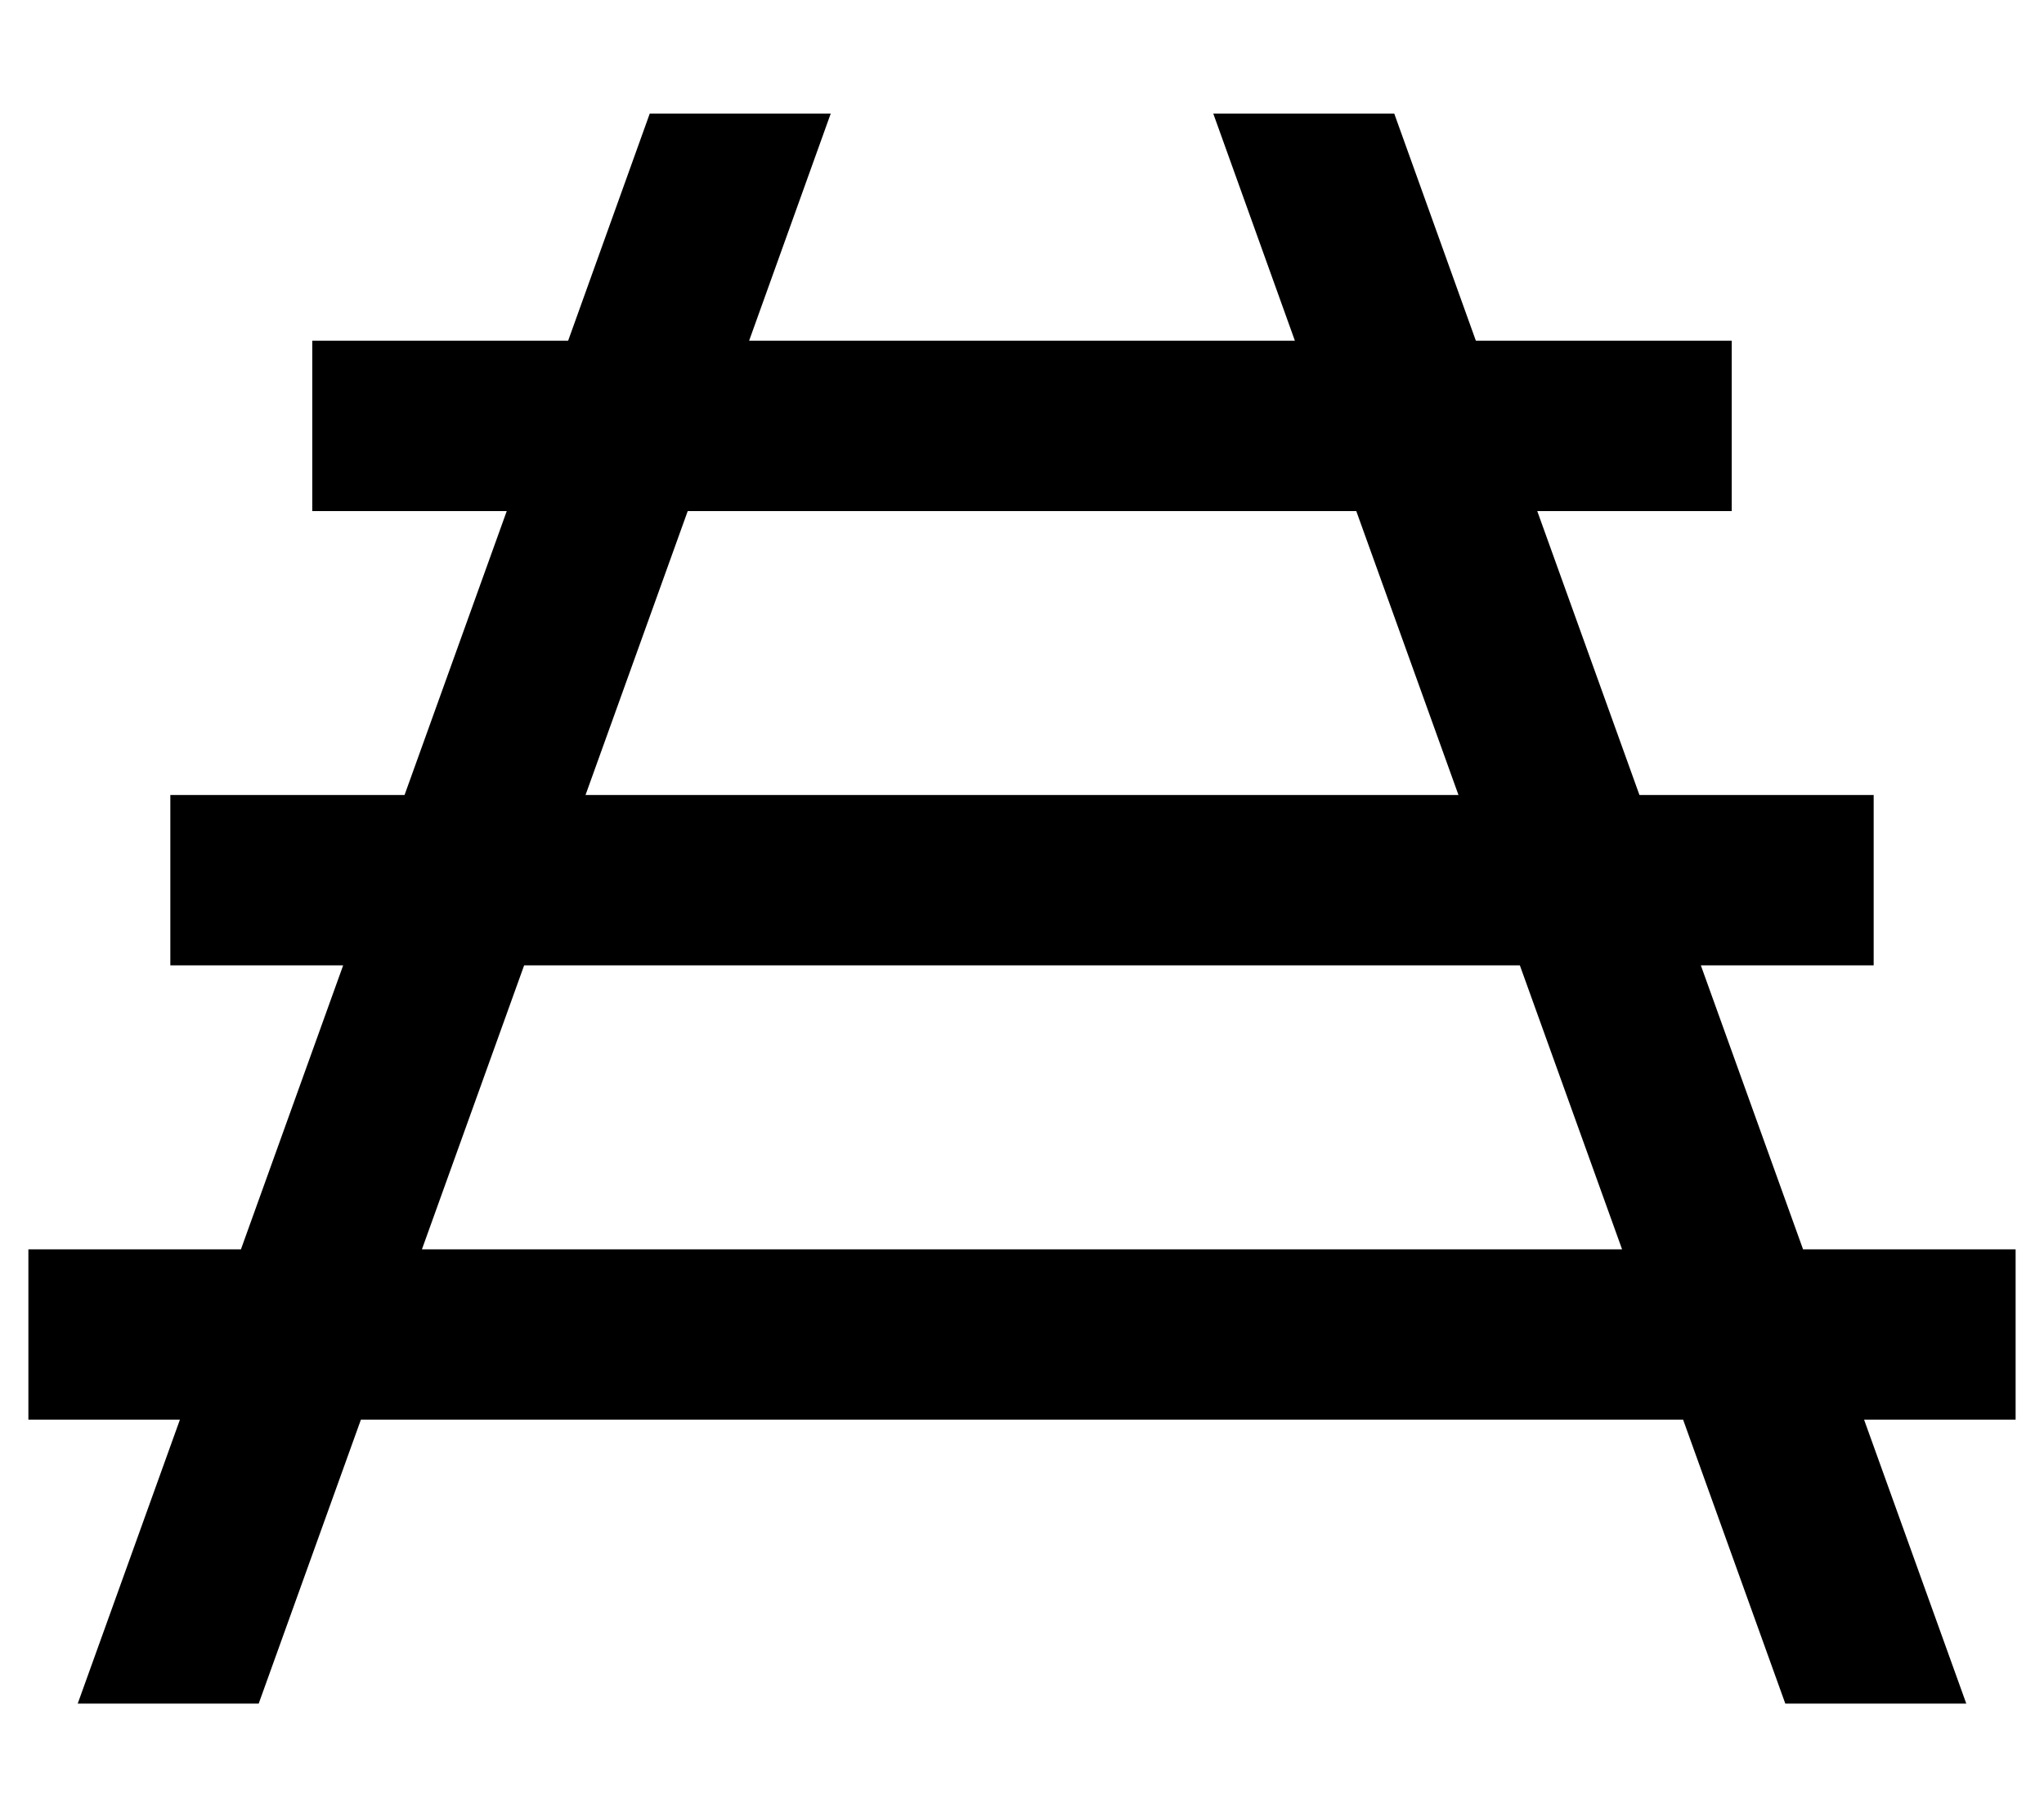 <svg xmlns="http://www.w3.org/2000/svg" viewBox="0 0 576 512"><!--! Font Awesome Pro 6.4.2 by @fontawesome - https://fontawesome.com License - https://fontawesome.com/license (Commercial License) Copyright 2023 Fonticons, Inc. --><path d="M392.9 32h-51l23 64H211.1l23-64h-51l-23 64H112 88v48h24 30.8L114 224H72 48v48H72 96.7L67.9 352H32 8v48H32 50.7L21.9 480h51l28.8-80H474.3l28.8 80h51l-28.8-80H544h24V352H544 508.1l-28.8-80H504h24V224H504 462l-28.8-80H464h24V96H464 415.9l-23-64zM382.2 144L411 224H165l28.8-80H382.2zm46.1 128l28.8 80H118.9l28.8-80H428.3z"/></svg>